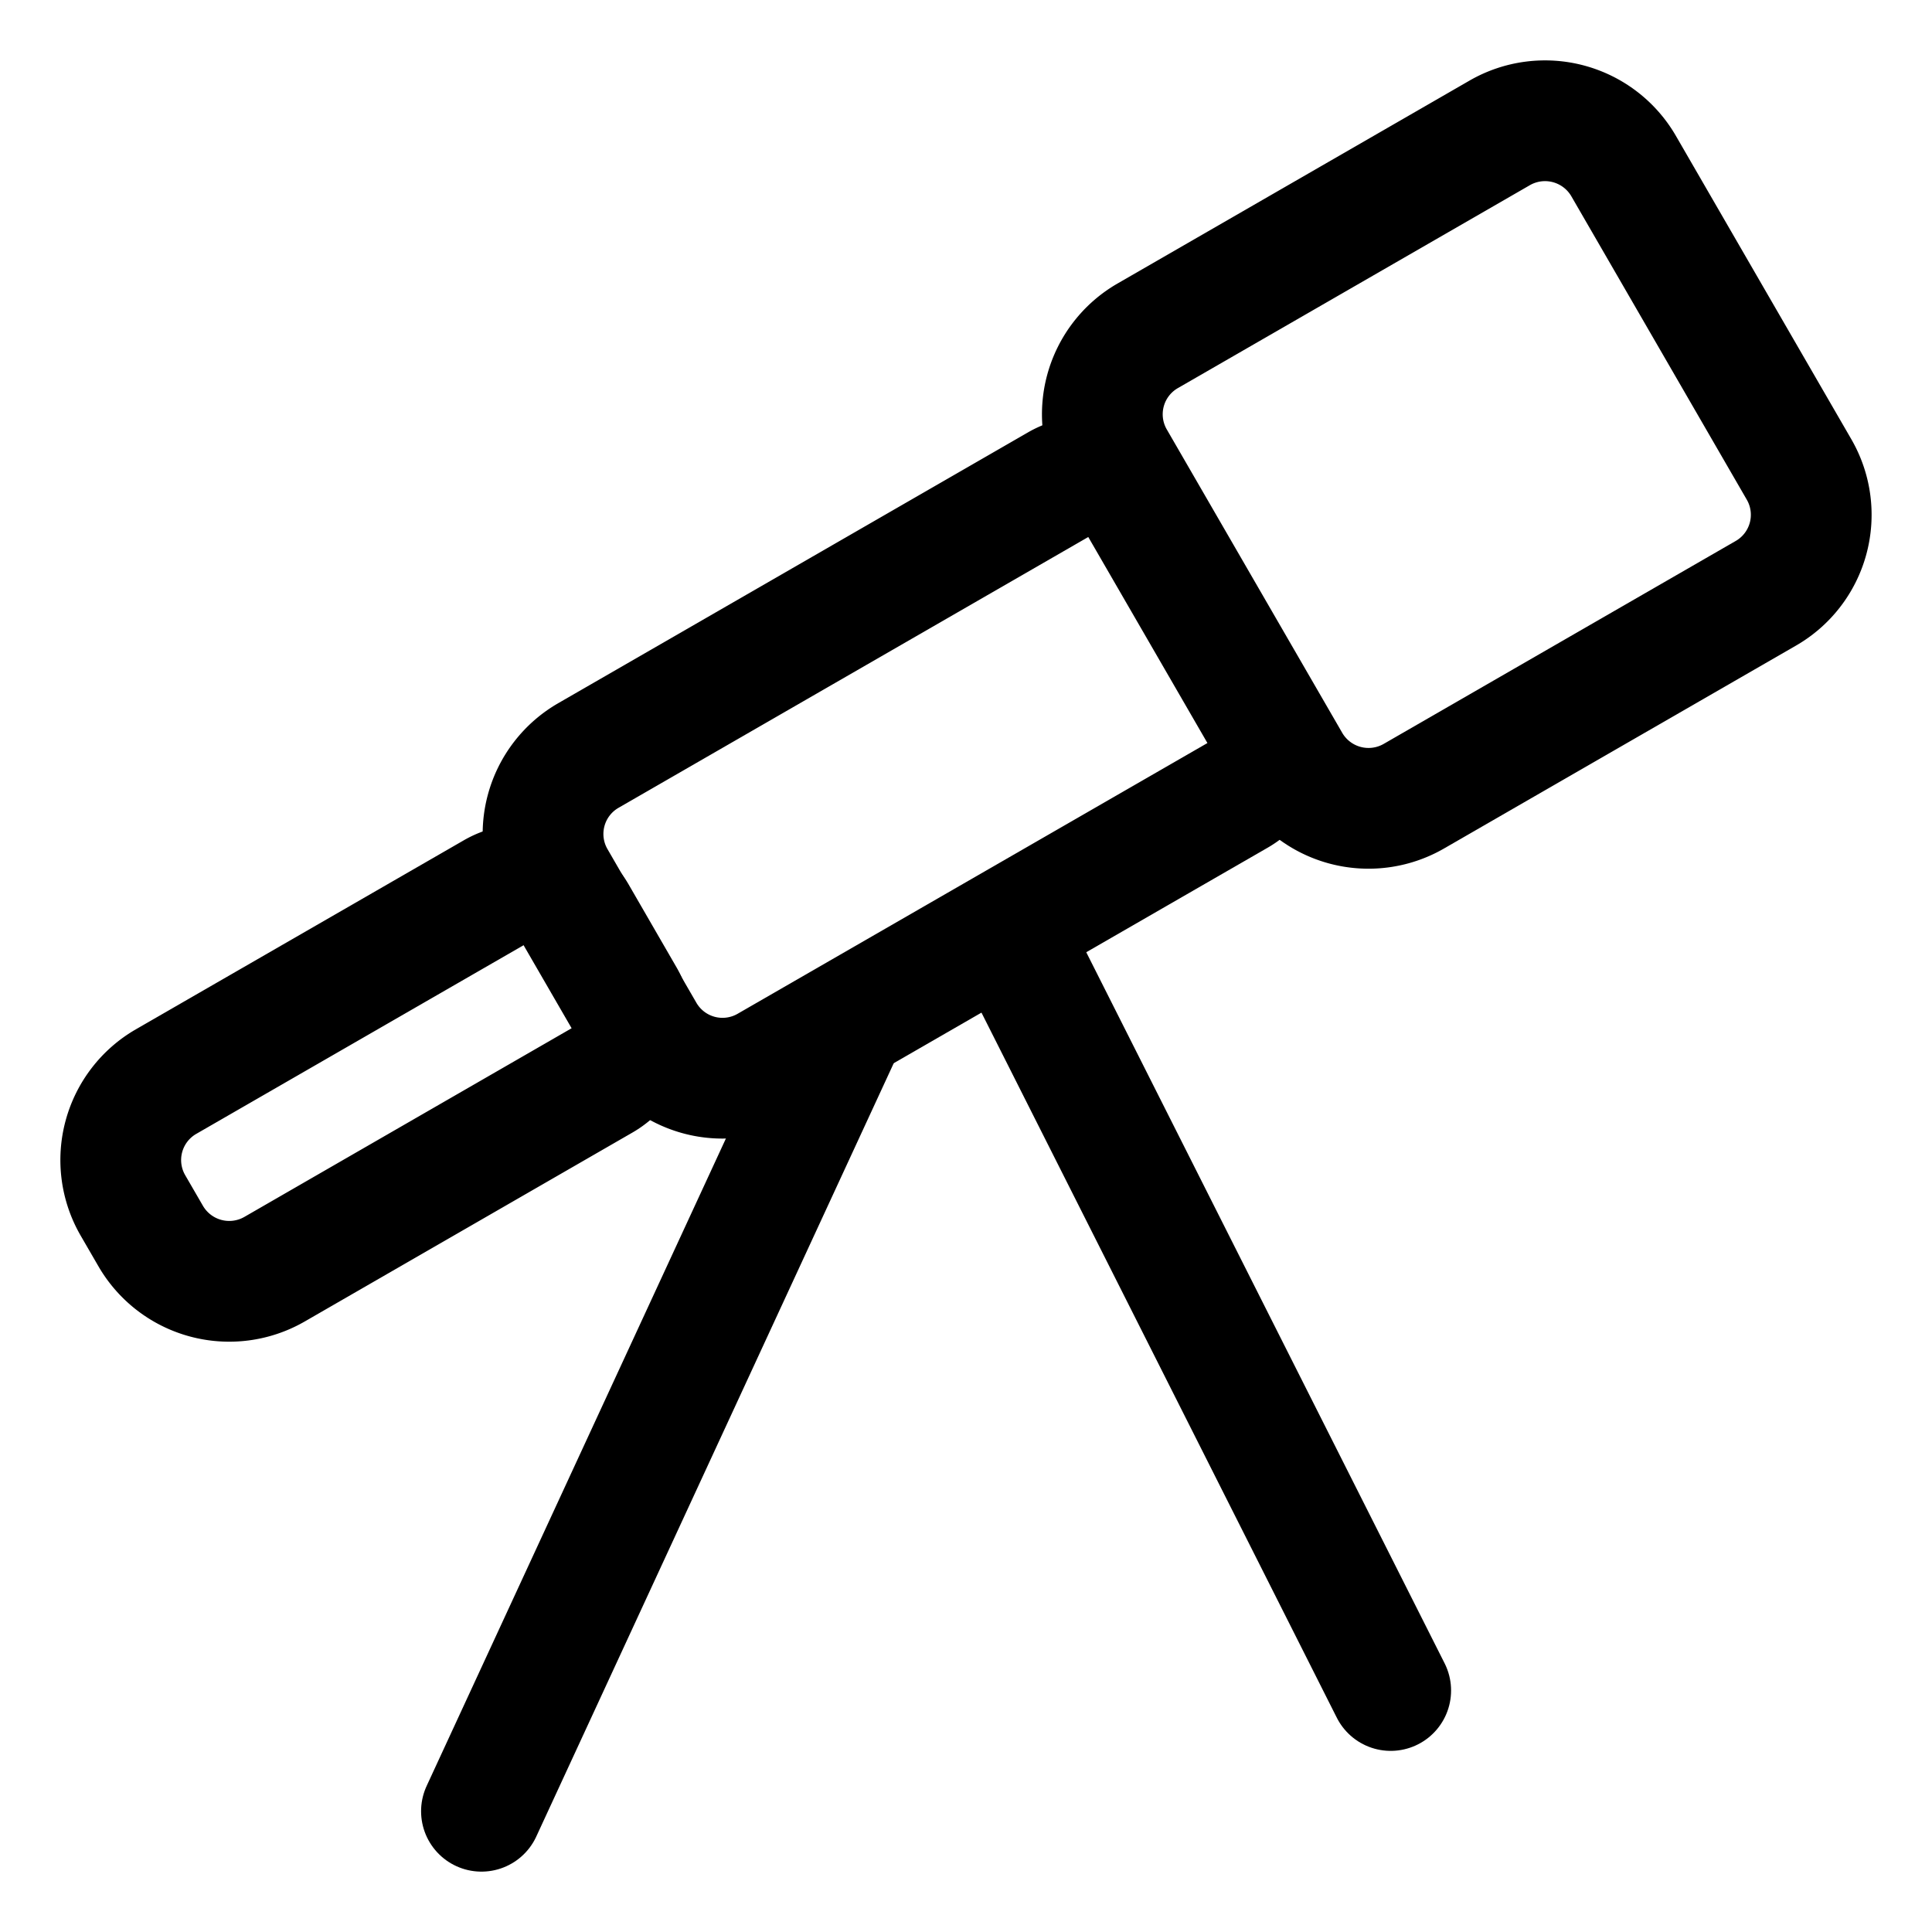 <?xml version="1.0" ?><svg viewBox="0 0 512 512" xmlns="http://www.w3.org/2000/svg"><path d="M39.93,327.56l-4.71-8.13A24,24,0,0,1,44,286.64l86.87-50.07a16,16,0,0,1,21.89,5.86l12.71,22a16,16,0,0,1-5.86,21.85L72.76,336.35A24.06,24.06,0,0,1,39.93,327.56Z" fill="none" stroke="#000" stroke-linecap="round" stroke-linejoin="round" stroke-width="32"/><path d="M170.68,273.72,147.12,233a24,24,0,0,1,8.8-32.78l124.46-71.75a16,16,0,0,1,21.89,5.86l31.57,54.59A16,16,0,0,1,328,210.76L203.51,282.5A24,24,0,0,1,170.68,273.72Z" fill="none" stroke="#000" stroke-linecap="round" stroke-linejoin="round" stroke-width="32"/><path d="M341.85,202.21l-46.51-80.43A24,24,0,0,1,304.14,89l93.29-53.78A24.07,24.07,0,0,1,430.27,44l46.51,80.43a24,24,0,0,1-8.8,32.79L374.69,211A24.06,24.06,0,0,1,341.85,202.21Z" fill="none" stroke="#000" stroke-linecap="round" stroke-linejoin="round" stroke-width="32"/><line fill="none" stroke="#000" stroke-linecap="round" stroke-linejoin="round" stroke-width="32" x1="127.59" x2="223.73" y1="480" y2="272.01"/><line fill="none" stroke="#000" stroke-linecap="round" stroke-linejoin="round" stroke-width="32" x1="271.8" x2="368.55" y1="256.02" y2="448"/></svg>